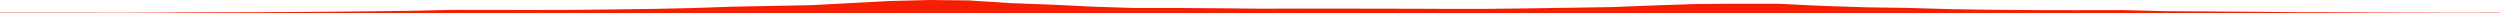 <?xml version="1.0" encoding="iso-8859-1"?>
<!DOCTYPE svg PUBLIC "-//W3C//DTD SVG 1.0//EN"
"http://www.w3.org/TR/2001/
REC-SVG-20010904/DTD/svg10.dtd">

<svg viewBox="0 0 51996.594 274.008" preserveAspectRatio="none" xmlns="http://www.w3.org/2000/svg" xmlns:xlink="http://www.w3.org/1999/xlink">
  <polygon points="0,274.008 0,263.29  862.061,263.29 1662.64,263.181 2492.059,265.25 3369.097,261.631 4236.505,256.397 5119.539,254.211 5953.801,250.913 6847.966,243.415 7685.028,235.676 8548.581,224.313 9405.073,205.562 10244.197,206.988 11092.401,207.67 11902.48,205.609 12743.563,196.27 13598.547,184.744 14411.01,167.117 15227.178,139.207 16077.051,123.039 16874.604,107.304 17667.239,65.421 18478.627,21.423 19348.576,0 20150.36,8.966 21012.793,64.472 21881.91,96.93 22702.326,137.148 23570.515,165.7 24551.302,166.314 25392.925,172.336 26218.97,180.379 27084.207,178.168 28198.789,179.391 29215.605,181.225 30075.592,184.392 30933.092,184.535 31802.097,173.678 32713.388,160.257 33531.89,147.096 34330.008,115.686 35217.384,84.905 36036.382,77.303 36990.952,78.421 37904.783,122.338 38804.032,151.914 39692.428,164.81 40589.155,190.512 41502.184,204.086 42379.716,210.164 43216.747,211.546 44161.94,209.819 45067.105,232.513 45932.478,237.959 46817.73,244.12 47665.715,252.939 48512.6,254.838 49370.517,260.203 50285.803,262.265 51123.694,265.392 51996.594,262.929  51996.594,274.008" style="fill:#f61e00;stroke-width:1" />
</svg>